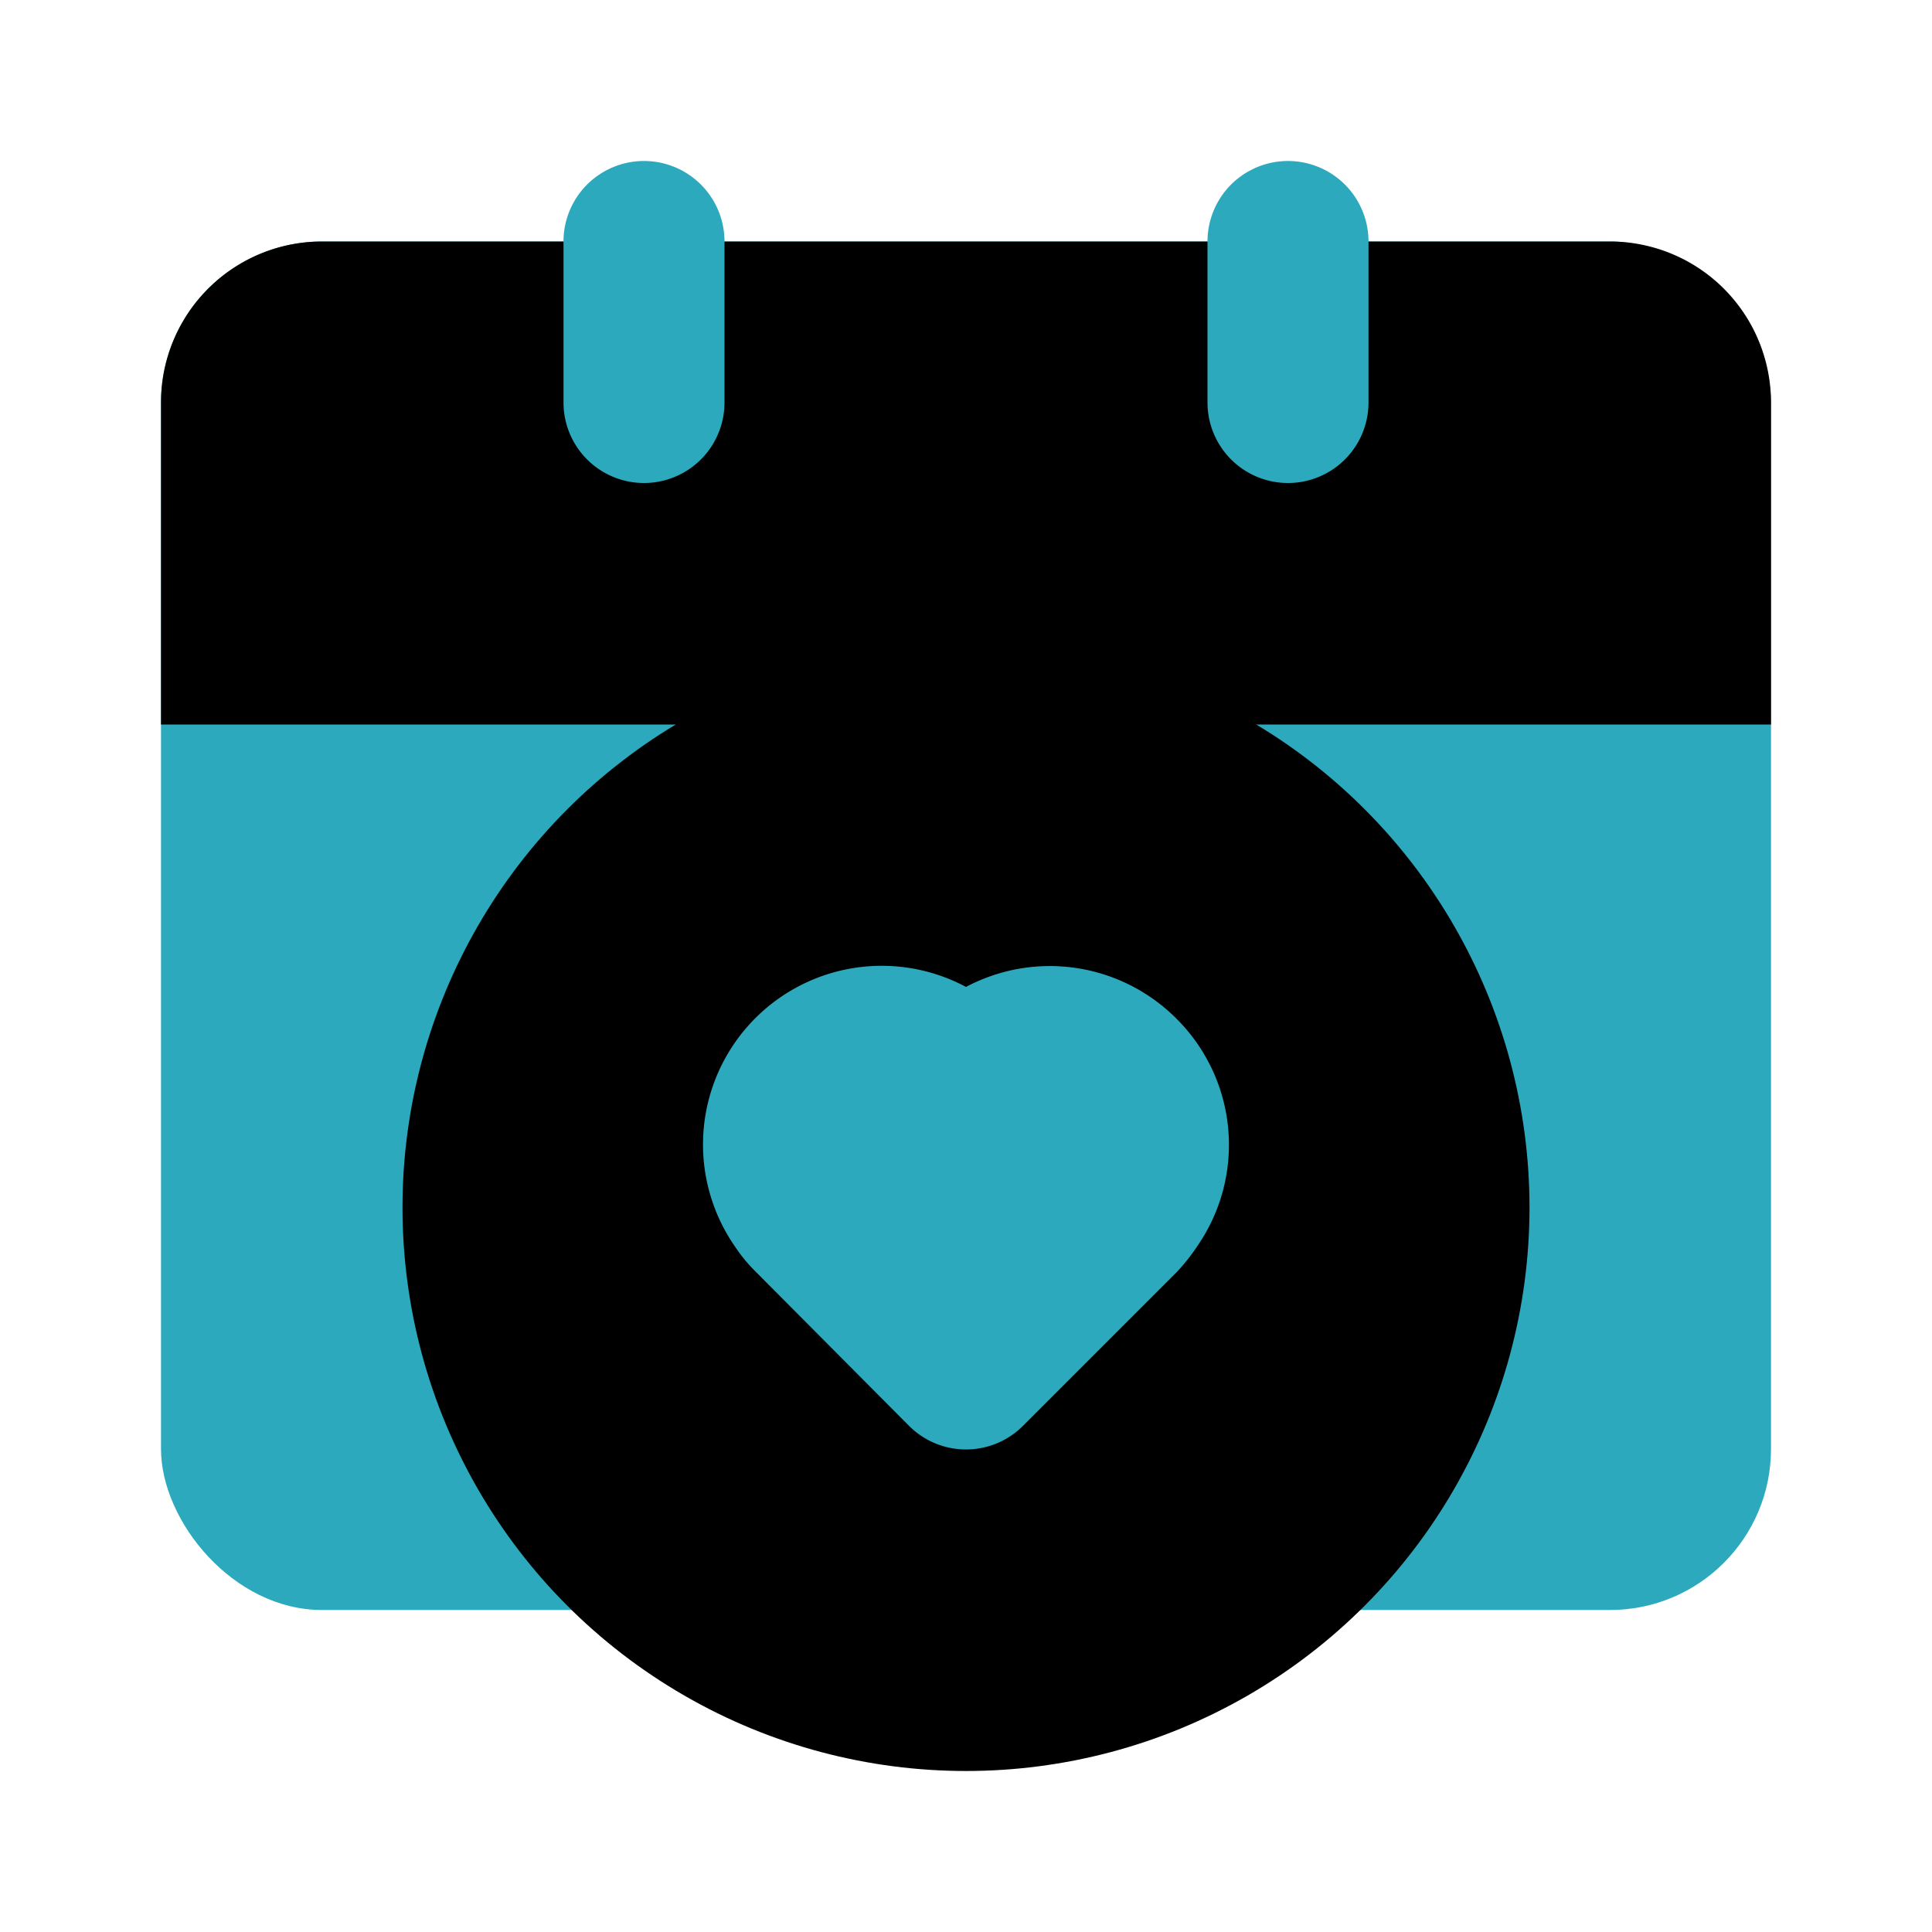 <?xml version="1.0" encoding="utf-8"?>
<svg fill="#000000" width="800px" height="800px" viewBox="0 0 24 24" id="date-alt-favorite" data-name="Flat Color" xmlns="http://www.w3.org/2000/svg" class="icon flat-color"><rect id="secondary" x="2" y="3" width="20" height="17" rx="2" style="fill: rgb(44, 169, 188);"></rect><circle id="primary" cx="12" cy="15" r="7" style="fill: rgb(0, 0, 0);"></circle><path id="primary-2" data-name="primary" d="M20,3H4A2,2,0,0,0,2,5V9H22V5A2,2,0,0,0,20,3Z" style="fill: rgb(0, 0, 0);"></path><path id="secondary-2" data-name="secondary" d="M16,6a1,1,0,0,1-1-1V3a1,1,0,0,1,2,0V5A1,1,0,0,1,16,6ZM9,5V3A1,1,0,0,0,7,3V5A1,1,0,0,0,9,5Zm5.61,7.65A2.22,2.22,0,0,0,12,12.26a2.22,2.22,0,0,0-2.88,3.21,2,2,0,0,0,.27.33l1.9,1.91a1,1,0,0,0,1.42,0l1.91-1.91a2.5,2.5,0,0,0,.26-.33A2.21,2.21,0,0,0,14.61,12.65Z" style="fill: rgb(44, 169, 188);"></path></svg>